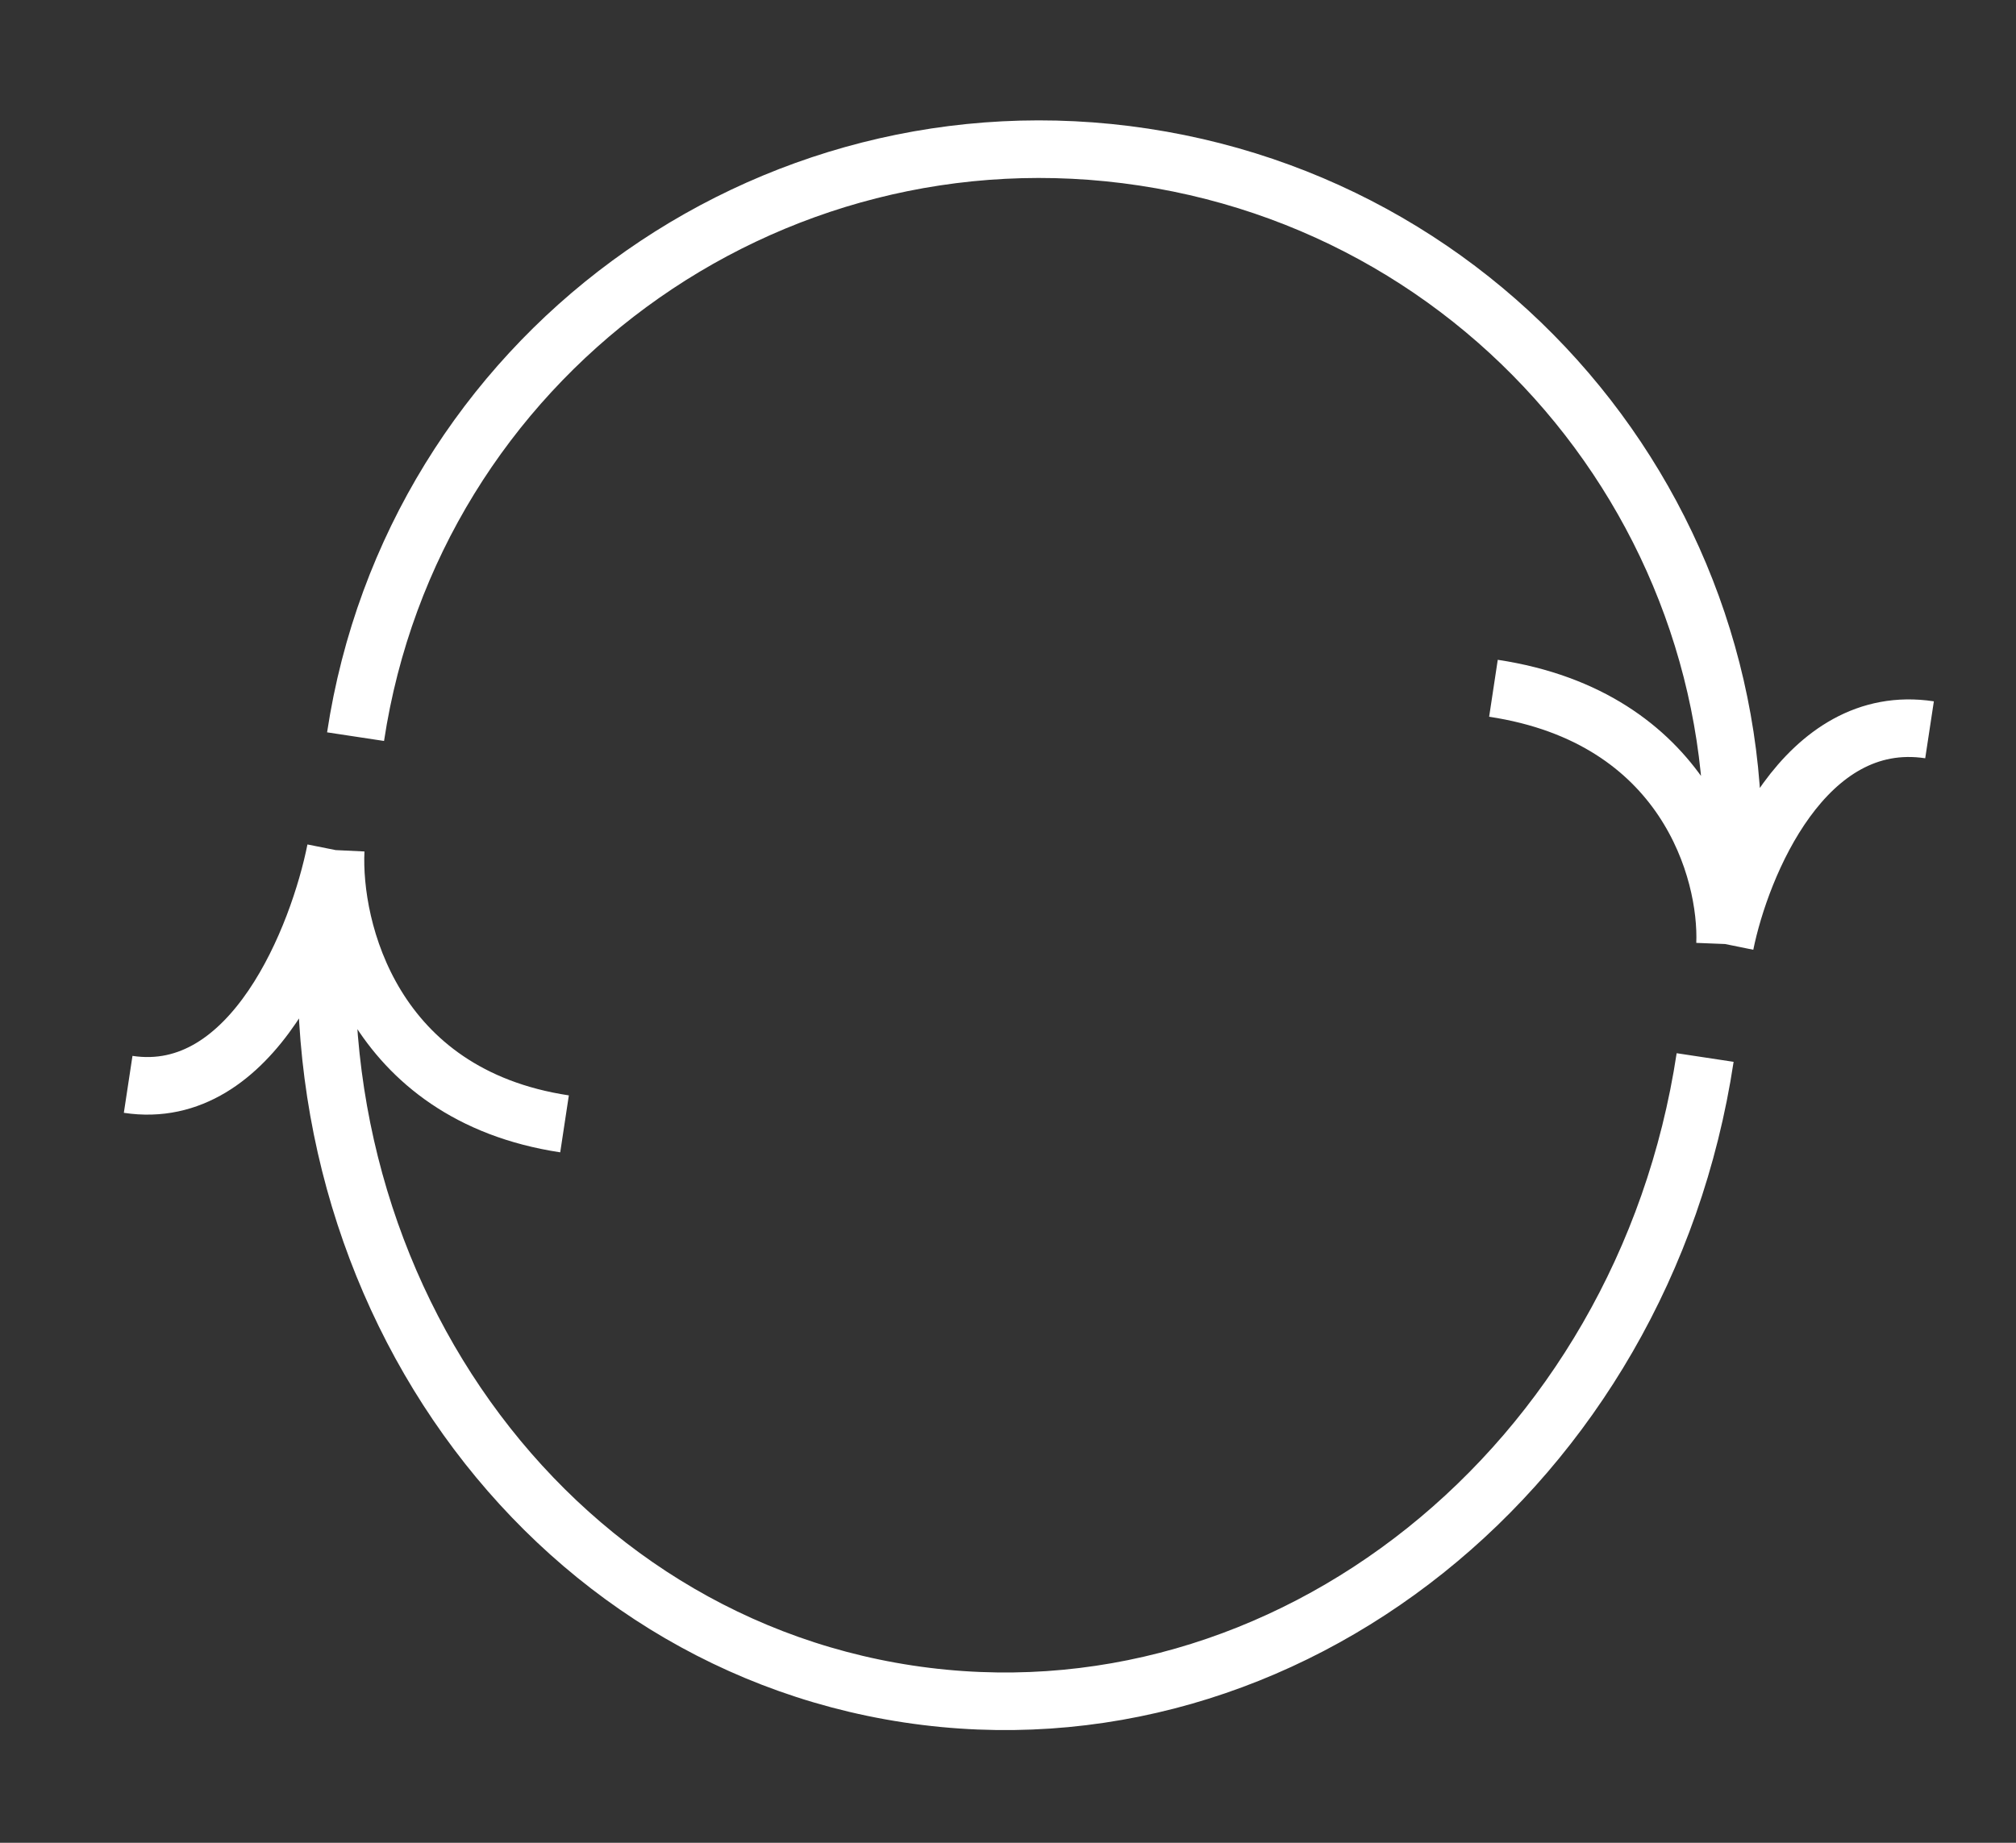 <?xml version="1.0" encoding="UTF-8"?> <svg xmlns="http://www.w3.org/2000/svg" width="35" height="32" viewBox="0 0 35 32" fill="none"><rect x="0" y="0" width="35" height="32" fill="#333333" stroke="none"/> <path d="M29.949 16.393C30.942 9.841 26.424 3.723 19.858 2.728C13.293 1.733 7.166 6.239 6.173 12.792M29.949 16.393C29.999 15.123 29.265 12.457 25.928 11.952M29.949 16.393C30.229 15.016 31.331 12.344 33.499 12.673" stroke="white"></path> <path d="M5.828 14.762C4.752 21.861 9.203 28.422 15.768 29.416C22.334 30.411 28.528 25.462 29.603 18.364M5.828 14.762C5.762 16.136 6.464 19.011 9.801 19.516M5.828 14.762C5.53 16.255 4.394 19.159 2.225 18.83" stroke="white"></path> </svg> 